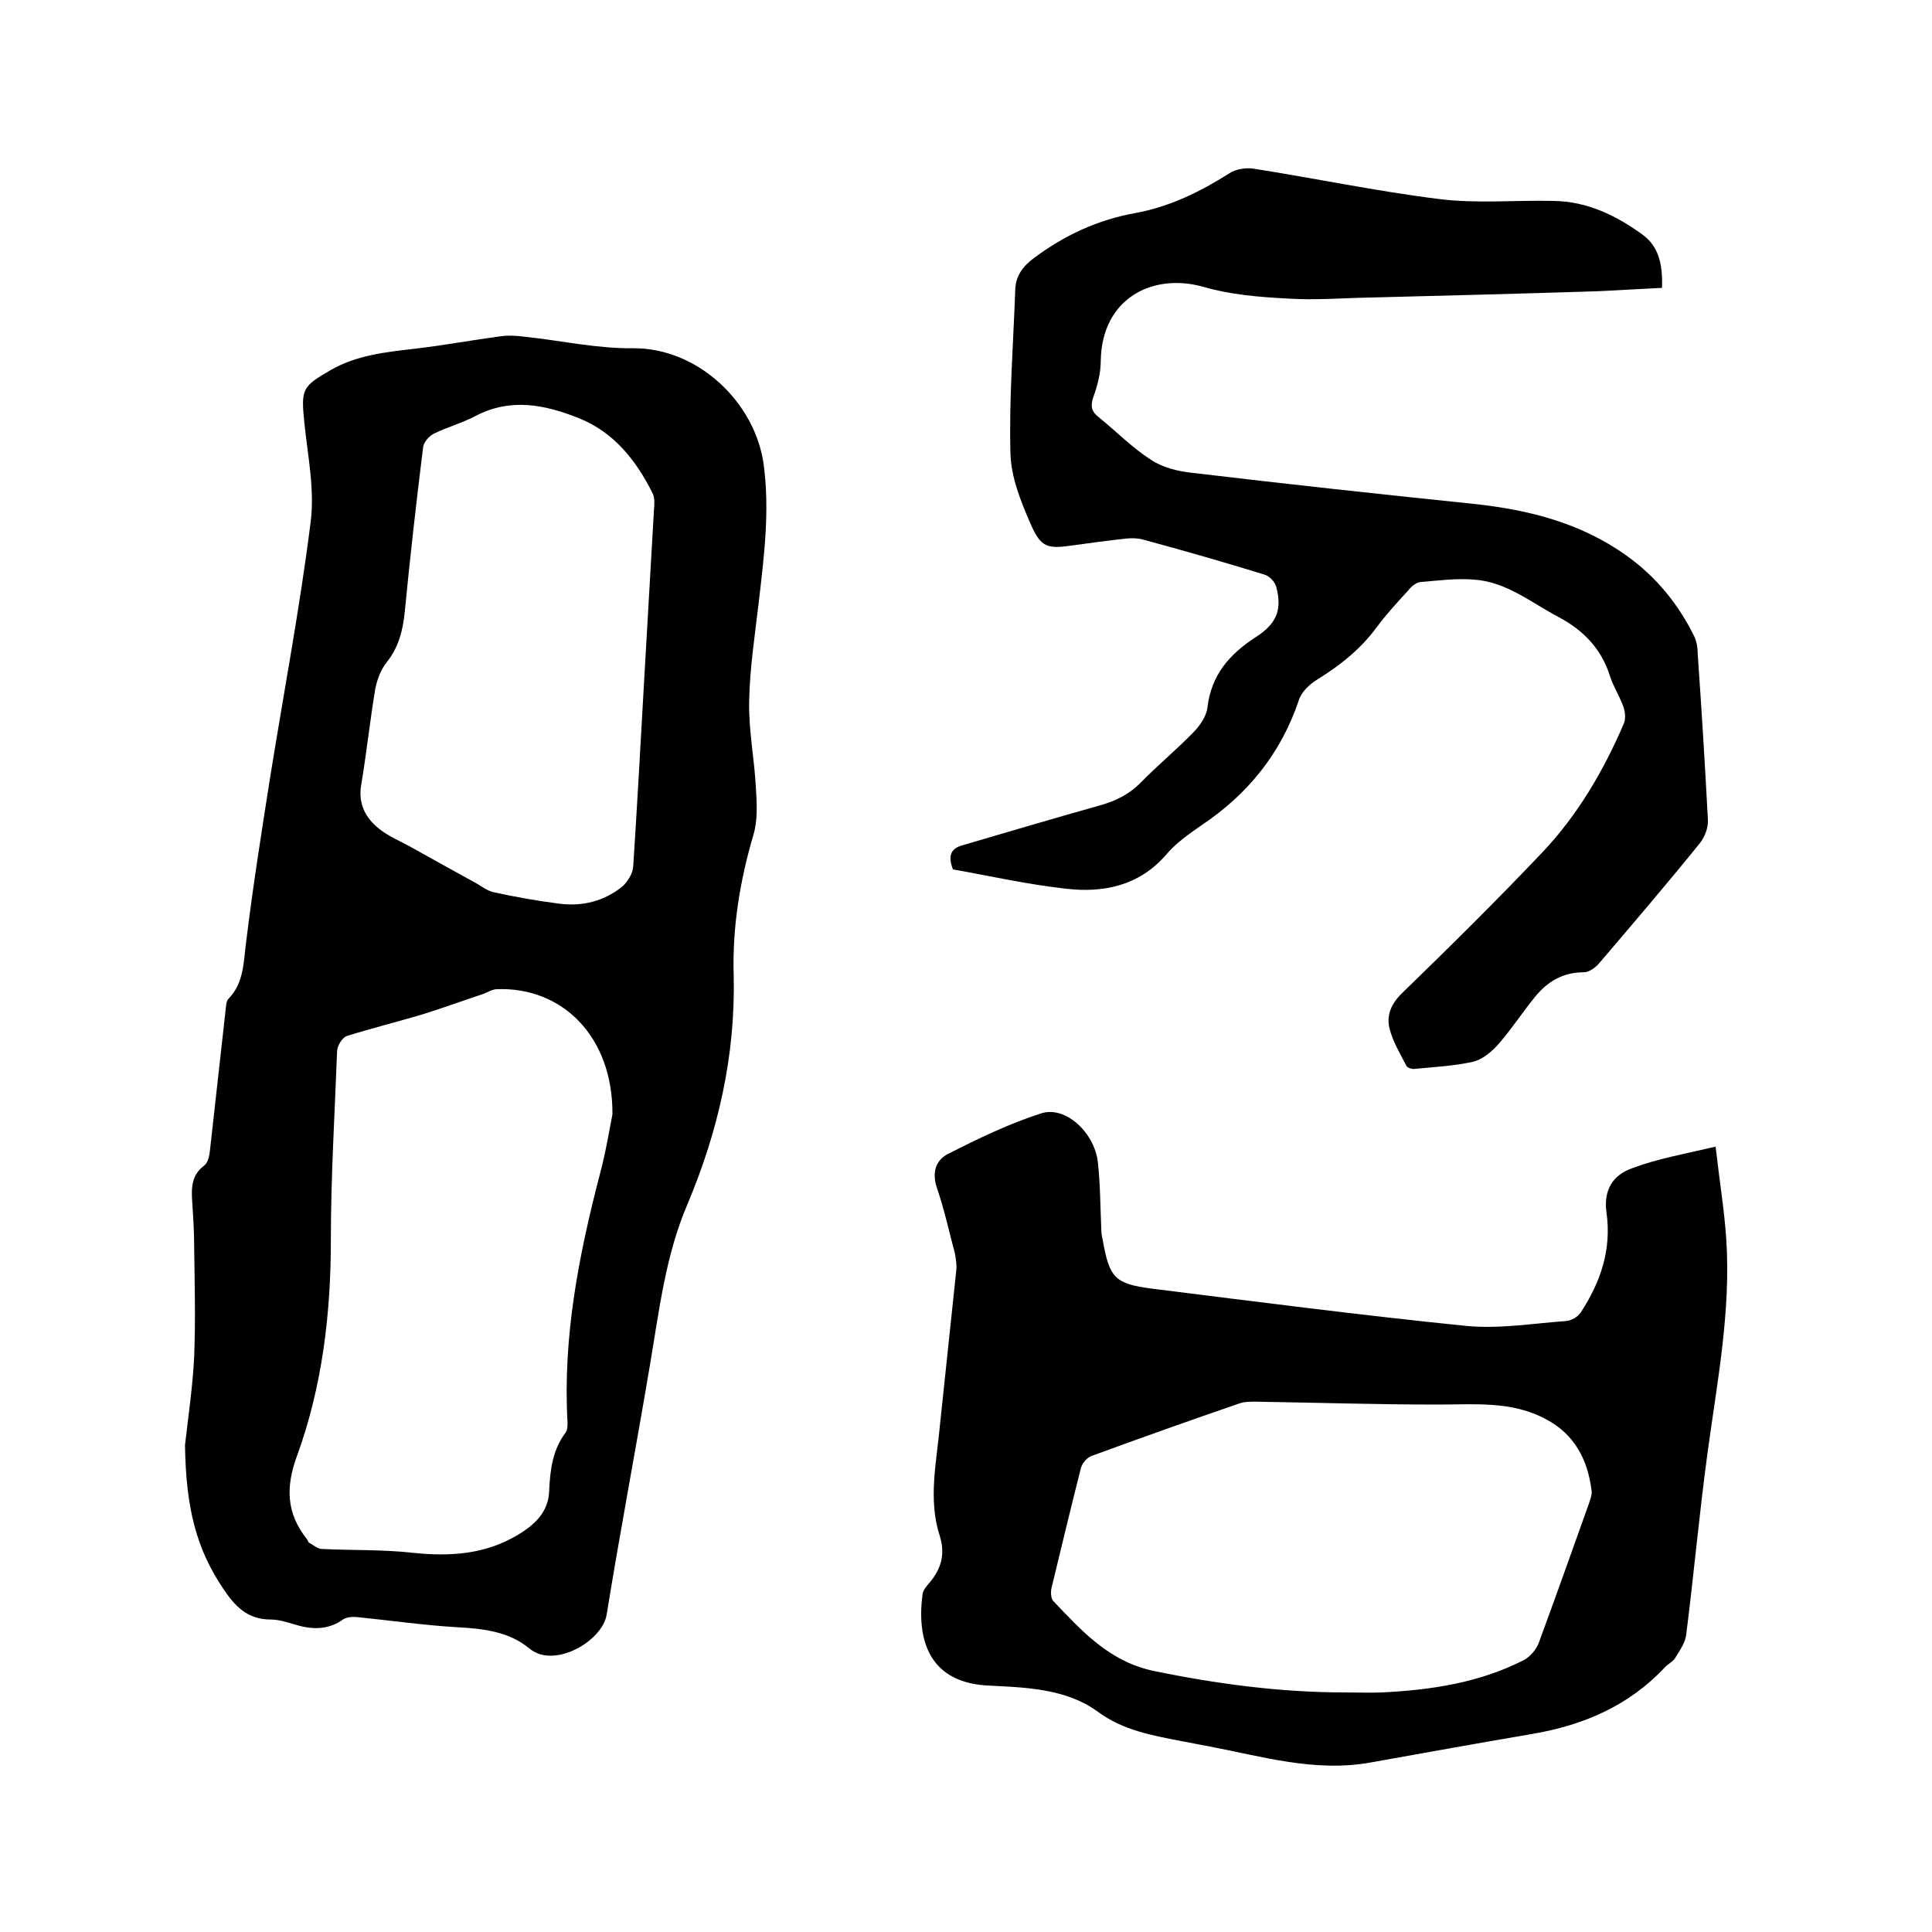 <svg enable-background="new 0 0 400 400" viewBox="0 0 400 400" xmlns="http://www.w3.org/2000/svg"><path d="m38.3 299.2c.7-6.1 1.6-12.2 1.9-18.3.3-7.6.1-15.2 0-22.8 0-3.1-.2-6.1-.4-9.2-.2-2.9-.2-5.6 2.5-7.6.8-.6 1.1-2.2 1.2-3.4 1.1-9.6 2.1-19.1 3.2-28.7.1-.8.1-1.9.6-2.4 3.3-3.4 3.1-7.8 3.7-12.1 1.4-11.4 3.2-22.8 5-34.2 2.8-17.4 6.1-34.8 8.3-52.3.9-6.8-.6-13.9-1.3-20.8s-.4-7.4 5.5-10.8c5.4-3.1 11.4-3.7 17.4-4.4s11.9-1.8 17.9-2.6c1.5-.2 3.1-.1 4.7.1 7.6.8 15.1 2.5 22.6 2.4 13.3-.1 25.2 11.1 27 24 1.3 9.6.1 19-1 28.5-.8 6.9-1.9 13.9-2 20.8-.1 5.9 1.1 11.8 1.4 17.7.2 3.2.4 6.7-.5 9.7-2.8 9.5-4.4 19.2-4.1 29.1.4 16.6-3.2 32.3-9.6 47.5-4.5 10.5-5.8 21.8-7.7 33-2.9 17.3-6.2 34.6-9 51.9-.9 5.5-10.9 11.3-16 7-4.2-3.5-9.5-4.1-14.9-4.4-6.9-.4-13.8-1.4-20.8-2.1-.9-.1-2.2 0-2.9.5-2.5 1.8-5.3 2.1-8.2 1.5-2.3-.5-4.5-1.5-6.8-1.5-4.8 0-7.4-2.8-9.8-6.4-5.5-8.2-7.7-16.5-7.9-29.7zm88.5-68.5c.1-16.1-10.4-26.4-23.9-25.9-1.1 0-2.1.8-3.2 1.1-4.2 1.4-8.3 2.9-12.5 4.2-5.1 1.5-10.3 2.8-15.4 4.4-.9.3-1.9 1.9-2 3-.5 13.1-1.3 26.2-1.3 39.3 0 15.3-1.8 30.3-7 44.6-2.4 6.5-2.2 11.9 2 17.2.2.2.3.7.5.8.9.5 1.8 1.3 2.7 1.3 6.3.3 12.7.1 18.9.8 7.6.8 14.8.3 21.4-3.6 3.6-2.1 6.6-4.8 6.7-9.3.2-4.3.7-8.4 3.4-12 .4-.5.4-1.4.4-2.1-1-17.6 2.3-34.5 6.7-51.4 1.3-4.9 2.1-9.9 2.6-12.4zm6.5-88.7c.7-12.2 1.4-24.3 2.1-36.5.1-1.1.2-2.4-.3-3.4-3.4-6.8-8-12.6-15.2-15.5-7-2.8-14.1-4.3-21.4-.5-2.8 1.5-5.9 2.3-8.7 3.7-1 .5-2.1 1.8-2.2 2.8-1.4 11.3-2.7 22.7-3.8 34.1-.4 3.9-1.3 7.4-3.8 10.5-1.2 1.5-1.9 3.5-2.3 5.4-1.1 6.6-1.8 13.2-2.9 19.8-.7 3.9.8 6.9 3.7 9.2 2 1.6 4.5 2.6 6.8 3.9 4.3 2.4 8.6 4.8 13 7.2 1.3.7 2.5 1.7 3.8 2 4.5 1 9.1 1.8 13.7 2.4 4.8.6 9.3-.5 13.1-3.6 1.1-1 2.1-2.7 2.2-4.1.8-12.4 1.5-24.9 2.2-37.4z"/><path d="m355.2 237.4c.8 7.1 1.8 13.1 2.2 19.1 1 15-1.9 29.7-3.9 44.5-1.7 12.5-2.8 25-4.4 37.5-.2 1.7-1.4 3.3-2.3 4.8-.5.8-1.5 1.2-2.1 1.9-7.5 8-16.9 12-27.5 13.8-11.1 1.9-22.3 3.9-33.4 5.9-11.6 2.1-22.7-1.3-33.8-3.4-1.8-.3-3.5-.7-5.3-1-6.1-1.2-12.1-2.2-17.4-6.1s-11.9-4.8-18.4-5.2c-1.3-.1-2.5-.1-3.8-.2-13-.4-15.3-9.8-14.1-18.9.1-.9.9-1.8 1.6-2.6 2.3-2.8 3.1-5.8 2-9.4-2.5-7.6-.7-15.3 0-23 1.1-10.7 2.3-21.5 3.4-32.2.1-1.1-.1-2.3-.3-3.4-1.2-4.5-2.2-9.1-3.7-13.5-1.1-3.2-.3-5.8 2.3-7.1 6.3-3.2 12.7-6.3 19.3-8.4 5-1.6 11 4 11.7 10.1.5 4.5.5 9.1.7 13.6 0 .8.1 1.7.3 2.5 1.4 7.8 2.4 9.1 10.2 10.1 21.6 2.7 43.2 5.5 64.9 7.7 6.9.7 13.9-.5 20.9-1 1.1-.1 2.4-.9 3-1.8 4.1-6.3 6.4-13 5.3-20.7-.6-4.4 1.1-7.7 5.5-9.2 5.1-1.9 10.7-2.9 17.1-4.4zm-76.7 113c2.5 0 5.1.1 7.6 0 10.2-.5 20.2-2 29.4-6.7 1.3-.7 2.6-2.2 3.1-3.6 3.5-9.5 6.9-19.1 10.3-28.6.3-1 .8-2.1.6-3-.8-6.3-3.5-11.5-9.3-14.6-7.1-3.9-14.9-3.1-22.6-3.1-12.6 0-25.1-.4-37.7-.6-1.1 0-2.3 0-3.4.4-10.2 3.5-20.3 7.1-30.4 10.8-1 .3-2 1.5-2.3 2.5-2.1 8.3-4.1 16.6-6.1 24.9-.2.8-.1 2.1.3 2.6 6 6.3 11.7 12.7 21.1 14.6 13.2 2.7 26.2 4.4 39.4 4.4z"/><path d="m197.3 180c-1.2-3.1-.2-4.4 2-5 9.5-2.8 19-5.6 28.6-8.3 3.1-.9 5.8-2.2 8.1-4.5 3.5-3.6 7.5-6.9 11-10.5 1.4-1.4 2.8-3.4 3-5.3.8-6.7 4.6-11 10-14.5 4.4-2.8 5.5-5.8 4.2-10.5-.3-1-1.4-2.1-2.3-2.4-8.4-2.6-16.8-5-25.3-7.3-1.1-.3-2.3-.3-3.4-.2-3.7.4-7.4.9-11 1.4-5.4.8-6.7.5-8.9-4.6-2-4.6-4-9.6-4.1-14.5-.3-11.3.6-22.6 1-33.9.1-2.8 1.6-4.8 3.9-6.5 6.3-4.7 13.2-7.9 21-9.3 7.1-1.3 13.4-4.4 19.4-8.2 1.3-.9 3.4-1.2 4.9-1 12.8 2 25.6 4.7 38.5 6.3 7.8 1 15.9.2 23.8.4 6.9.1 12.9 3 18.4 7 3.1 2.3 4.2 5.7 4 11-4.4.2-8.9.5-13.4.7-15.6.5-31.3.9-46.9 1.3-5.8.1-11.7.6-17.4.2-5.8-.3-11.7-.8-17.2-2.4-10.6-3-21.1 2.4-21.3 15.3 0 2.6-.7 5.2-1.6 7.7-.6 1.9-.2 2.9 1.2 4 3.6 2.9 6.9 6.3 10.8 8.8 2.4 1.6 5.6 2.4 8.6 2.7 19.3 2.3 38.6 4.4 58 6.4 11.4 1.2 22.3 3.9 31.8 10.7 6.2 4.4 10.8 10.1 14.1 16.8.5 1.1.7 2.4.7 3.7.8 11.4 1.5 22.8 2.1 34.2.1 1.6-.6 3.5-1.6 4.8-6.8 8.4-13.8 16.6-20.8 24.8-.8 1-2.2 2-3.3 2-4.3 0-7.5 1.9-10.1 5.1s-4.8 6.6-7.5 9.7c-1.4 1.6-3.3 3.2-5.2 3.7-4 .9-8.1 1.1-12.2 1.5-.5.1-1.5-.2-1.7-.6-1.3-2.5-2.8-5-3.5-7.7-.7-2.8.3-5.2 2.7-7.5 9.8-9.5 19.5-19.1 28.9-29 7.3-7.7 12.7-16.9 16.9-26.7.4-1 .3-2.4-.1-3.5-.8-2.2-2.1-4.2-2.8-6.4-1.8-5.7-5.6-9.5-10.7-12.2-5.7-3-10.8-7.3-17.5-7.7-3.6-.3-7.3.2-11 .5-.9.1-1.9.9-2.5 1.7-2.3 2.5-4.6 5-6.6 7.7-3.3 4.5-7.6 7.9-12.3 10.8-1.6 1-3.3 2.6-3.8 4.3-3.7 11-10.6 19.5-20.2 25.9-2.6 1.8-5.3 3.7-7.3 6.1-5.6 6.4-12.9 7.9-20.7 7-8.1-.9-16-2.7-23.4-4z"/></svg>